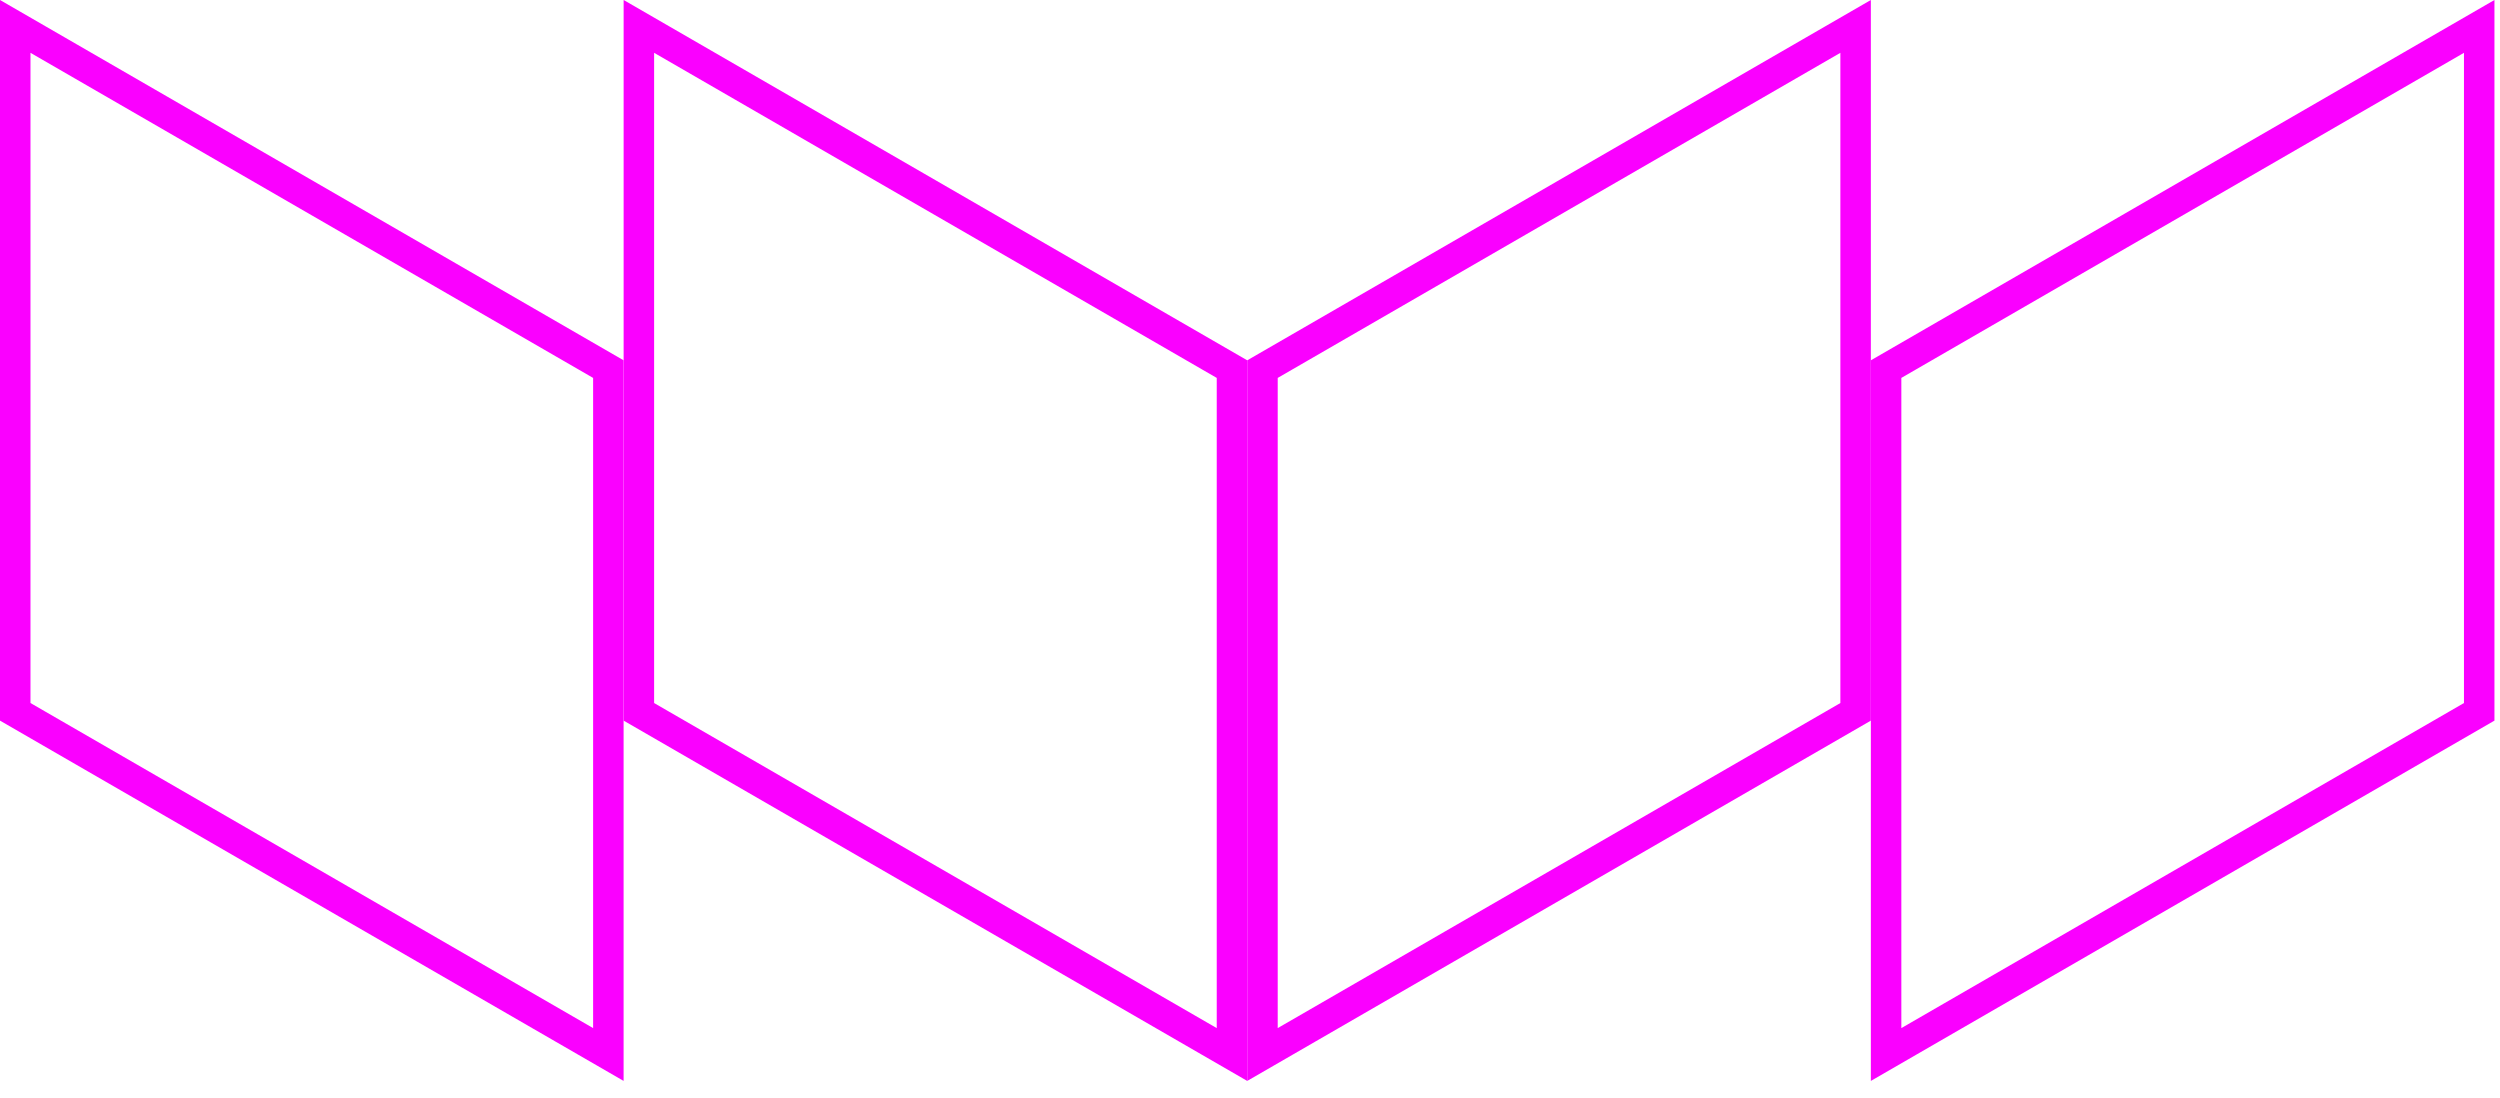 <?xml version="1.0" encoding="UTF-8"?> <svg xmlns="http://www.w3.org/2000/svg" width="82" height="36" viewBox="0 0 82 36" fill="none"><path d="M41.409 12.107L60.864 0.866V23.348L41.409 34.588V12.107Z" stroke="#FA00FF"></path><path d="M40.409 34.588L20.955 23.348V0.866L40.409 12.107V34.588Z" stroke="#FA00FF"></path><path d="M61.864 12.107L81.318 0.866V23.348L61.864 34.588V12.107Z" stroke="#FA00FF"></path><path d="M19.954 34.588L0.5 23.348V0.866L19.954 12.107V34.588Z" stroke="#FA00FF"></path></svg> 